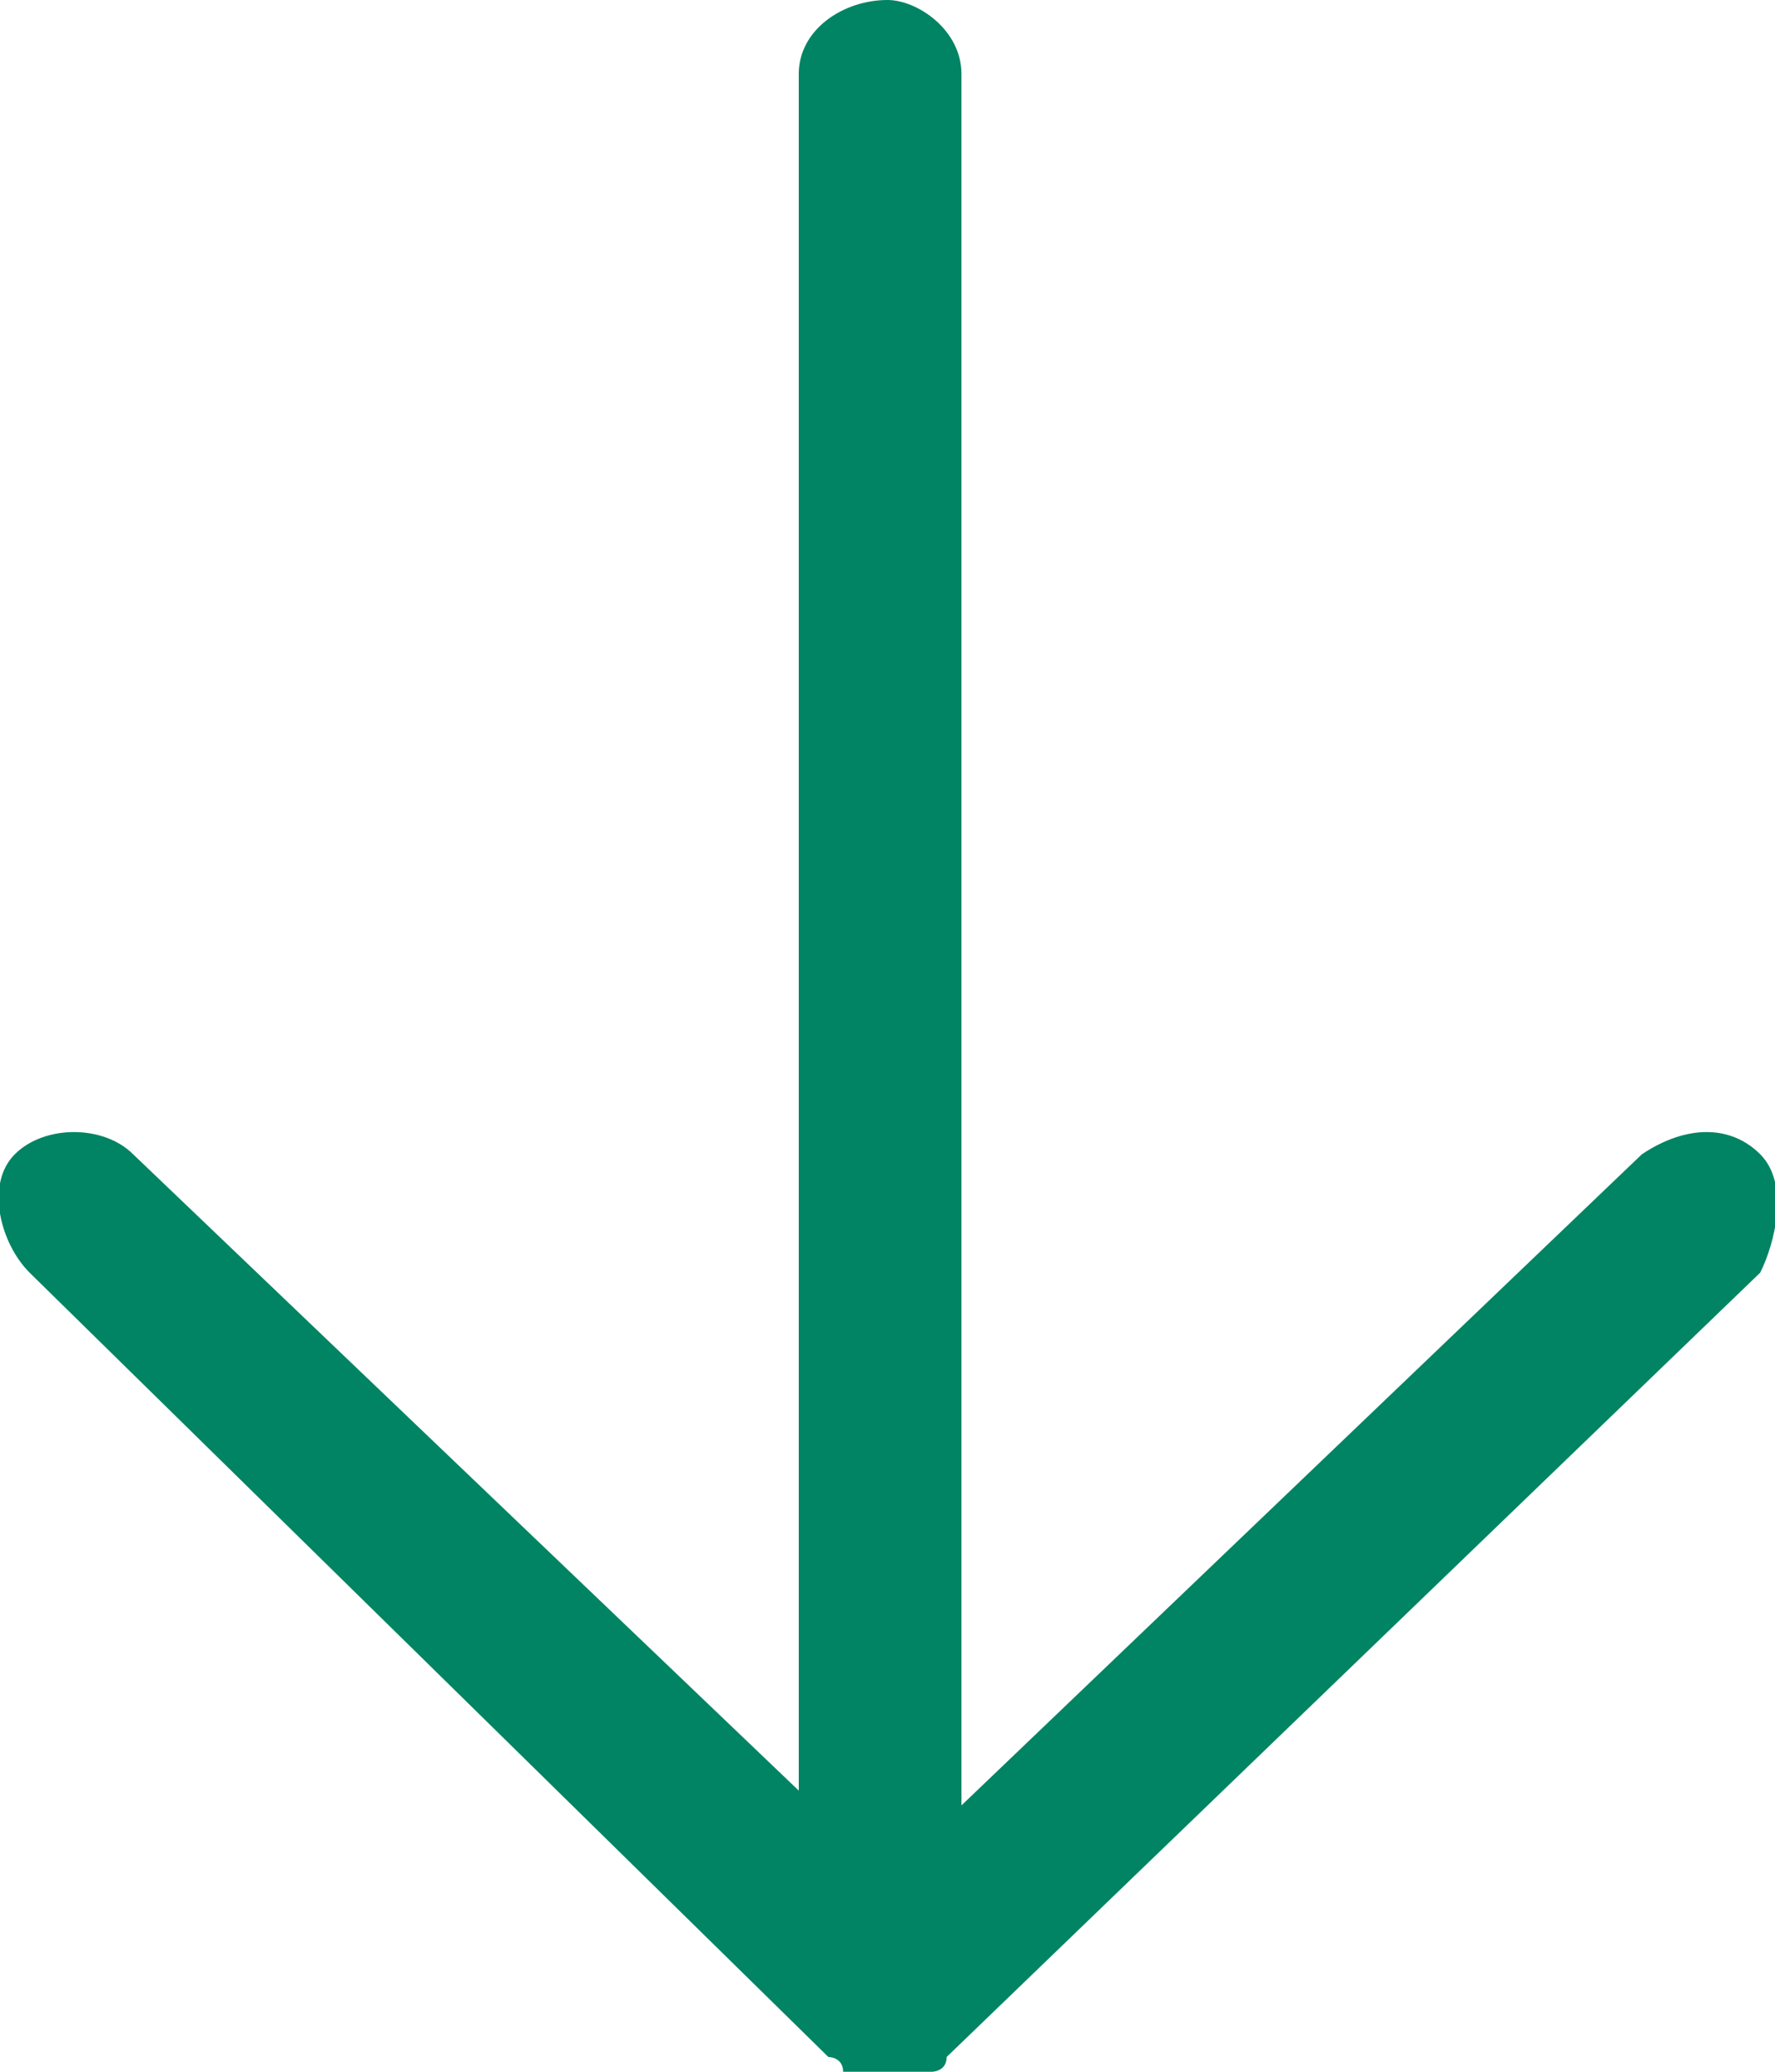 <?xml version="1.0" encoding="utf-8"?>
<!-- Generator: Adobe Illustrator 25.2.3, SVG Export Plug-In . SVG Version: 6.00 Build 0)  -->
<svg version="1.1" id="レイヤー_1" xmlns="http://www.w3.org/2000/svg" xmlns:xlink="http://www.w3.org/1999/xlink" x="0px"
	 y="0px" viewBox="0 0 12 14" style="enable-background:new 0 0 12 14;" xml:space="preserve">
<style type="text/css">
	.st0{fill:#008463;}
</style>
<path class="st0" d="M11.9,7.8c-0.2-0.2-0.5-0.2-0.8,0l-4.6,4.4V0.5C6.5,0.2,6.2,0,6,0C5.7,0,5.4,0.2,5.4,0.5v11.6L0.9,7.8
	c-0.2-0.2-0.6-0.2-0.8,0S0,8.4,0.2,8.6l5.4,5.3c0,0,0.1,0,0.1,0.1c0,0,0,0,0.1,0.1c0.1,0,0.1,0,0.2,0c0.1,0,0.1,0,0.2,0
	c0,0,0.1,0,0.1-0.1c0,0,0.1,0,0.1-0.1l5.5-5.3C12,8.4,12.1,8,11.9,7.8z"/>
</svg>
